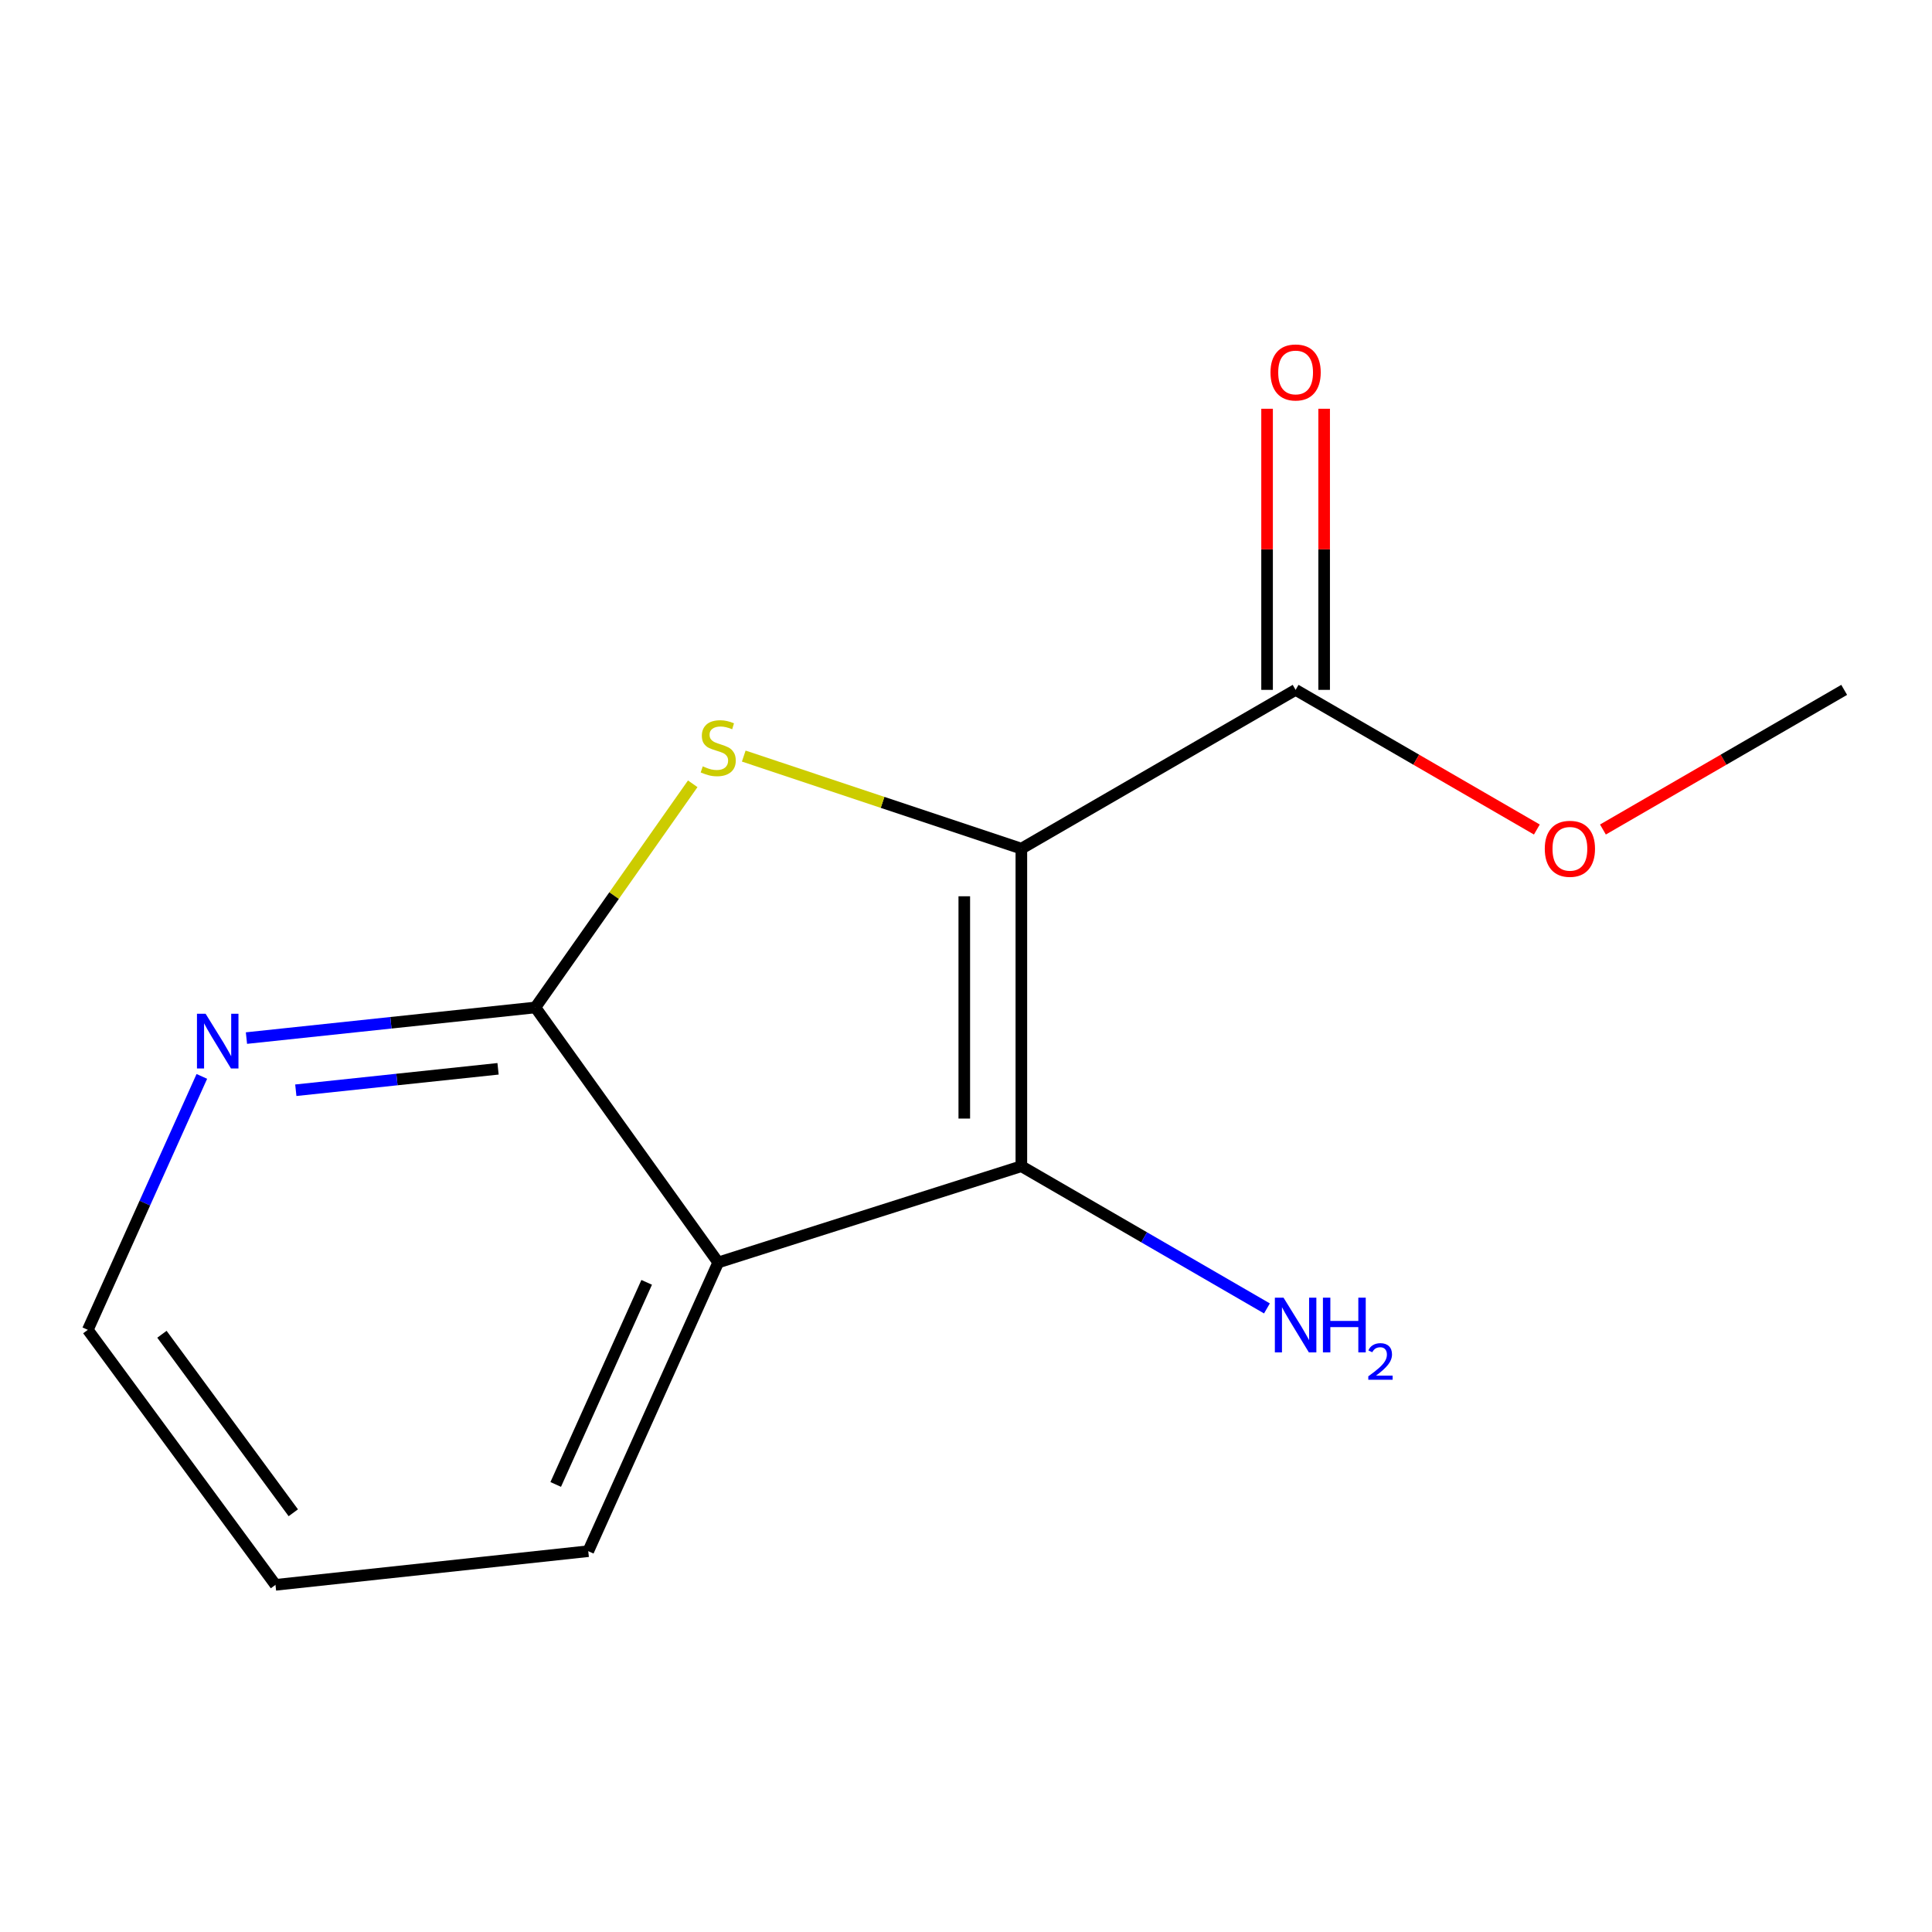 <?xml version='1.0' encoding='iso-8859-1'?>
<svg version='1.1' baseProfile='full'
              xmlns='http://www.w3.org/2000/svg'
                      xmlns:rdkit='http://www.rdkit.org/xml'
                      xmlns:xlink='http://www.w3.org/1999/xlink'
                  xml:space='preserve'
width='1000px' height='1000px' viewBox='0 0 1000 1000'>
<!-- END OF HEADER -->
<rect style='opacity:1.0;fill:#FFFFFF;stroke:none' width='1000' height='1000' x='0' y='0'> </rect>
<path class='bond-0' d='M 528.653,439.258 L 456.809,415.302' style='fill:none;fill-rule:evenodd;stroke:#000000;stroke-width:6px;stroke-linecap:butt;stroke-linejoin:miter;stroke-opacity:1' />
<path class='bond-0' d='M 456.809,415.302 L 384.965,391.347' style='fill:none;fill-rule:evenodd;stroke:#CCCC00;stroke-width:6px;stroke-linecap:butt;stroke-linejoin:miter;stroke-opacity:1' />
<path class='bond-1' d='M 528.653,439.258 L 528.653,603.628' style='fill:none;fill-rule:evenodd;stroke:#000000;stroke-width:6px;stroke-linecap:butt;stroke-linejoin:miter;stroke-opacity:1' />
<path class='bond-1' d='M 499.114,463.913 L 499.114,578.972' style='fill:none;fill-rule:evenodd;stroke:#000000;stroke-width:6px;stroke-linecap:butt;stroke-linejoin:miter;stroke-opacity:1' />
<path class='bond-4' d='M 528.653,439.258 L 670.606,357.073' style='fill:none;fill-rule:evenodd;stroke:#000000;stroke-width:6px;stroke-linecap:butt;stroke-linejoin:miter;stroke-opacity:1' />
<path class='bond-3' d='M 358.558,405.691 L 317.833,463.575' style='fill:none;fill-rule:evenodd;stroke:#CCCC00;stroke-width:6px;stroke-linecap:butt;stroke-linejoin:miter;stroke-opacity:1' />
<path class='bond-3' d='M 317.833,463.575 L 277.109,521.459' style='fill:none;fill-rule:evenodd;stroke:#000000;stroke-width:6px;stroke-linecap:butt;stroke-linejoin:miter;stroke-opacity:1' />
<path class='bond-2' d='M 528.653,603.628 L 371.75,653.451' style='fill:none;fill-rule:evenodd;stroke:#000000;stroke-width:6px;stroke-linecap:butt;stroke-linejoin:miter;stroke-opacity:1' />
<path class='bond-6' d='M 528.653,603.628 L 592.209,640.432' style='fill:none;fill-rule:evenodd;stroke:#000000;stroke-width:6px;stroke-linecap:butt;stroke-linejoin:miter;stroke-opacity:1' />
<path class='bond-6' d='M 592.209,640.432 L 655.765,677.236' style='fill:none;fill-rule:evenodd;stroke:#0000FF;stroke-width:6px;stroke-linecap:butt;stroke-linejoin:miter;stroke-opacity:1' />
<path class='bond-9' d='M 371.75,653.451 L 304.482,802.888' style='fill:none;fill-rule:evenodd;stroke:#000000;stroke-width:6px;stroke-linecap:butt;stroke-linejoin:miter;stroke-opacity:1' />
<path class='bond-9' d='M 334.724,663.741 L 287.636,768.347' style='fill:none;fill-rule:evenodd;stroke:#000000;stroke-width:6px;stroke-linecap:butt;stroke-linejoin:miter;stroke-opacity:1' />
<path class='bond-13' d='M 371.75,653.451 L 277.109,521.459' style='fill:none;fill-rule:evenodd;stroke:#000000;stroke-width:6px;stroke-linecap:butt;stroke-linejoin:miter;stroke-opacity:1' />
<path class='bond-5' d='M 277.109,521.459 L 202.336,529.385' style='fill:none;fill-rule:evenodd;stroke:#000000;stroke-width:6px;stroke-linecap:butt;stroke-linejoin:miter;stroke-opacity:1' />
<path class='bond-5' d='M 202.336,529.385 L 127.563,537.311' style='fill:none;fill-rule:evenodd;stroke:#0000FF;stroke-width:6px;stroke-linecap:butt;stroke-linejoin:miter;stroke-opacity:1' />
<path class='bond-5' d='M 257.791,553.212 L 205.45,558.76' style='fill:none;fill-rule:evenodd;stroke:#000000;stroke-width:6px;stroke-linecap:butt;stroke-linejoin:miter;stroke-opacity:1' />
<path class='bond-5' d='M 205.45,558.76 L 153.109,564.308' style='fill:none;fill-rule:evenodd;stroke:#0000FF;stroke-width:6px;stroke-linecap:butt;stroke-linejoin:miter;stroke-opacity:1' />
<path class='bond-7' d='M 685.376,357.073 L 685.376,284.322' style='fill:none;fill-rule:evenodd;stroke:#000000;stroke-width:6px;stroke-linecap:butt;stroke-linejoin:miter;stroke-opacity:1' />
<path class='bond-7' d='M 685.376,284.322 L 685.376,211.572' style='fill:none;fill-rule:evenodd;stroke:#FF0000;stroke-width:6px;stroke-linecap:butt;stroke-linejoin:miter;stroke-opacity:1' />
<path class='bond-7' d='M 655.837,357.073 L 655.837,284.322' style='fill:none;fill-rule:evenodd;stroke:#000000;stroke-width:6px;stroke-linecap:butt;stroke-linejoin:miter;stroke-opacity:1' />
<path class='bond-7' d='M 655.837,284.322 L 655.837,211.572' style='fill:none;fill-rule:evenodd;stroke:#FF0000;stroke-width:6px;stroke-linecap:butt;stroke-linejoin:miter;stroke-opacity:1' />
<path class='bond-8' d='M 670.606,357.073 L 733.041,393.215' style='fill:none;fill-rule:evenodd;stroke:#000000;stroke-width:6px;stroke-linecap:butt;stroke-linejoin:miter;stroke-opacity:1' />
<path class='bond-8' d='M 733.041,393.215 L 795.475,429.358' style='fill:none;fill-rule:evenodd;stroke:#FF0000;stroke-width:6px;stroke-linecap:butt;stroke-linejoin:miter;stroke-opacity:1' />
<path class='bond-10' d='M 104.475,557.144 L 74.965,622.734' style='fill:none;fill-rule:evenodd;stroke:#0000FF;stroke-width:6px;stroke-linecap:butt;stroke-linejoin:miter;stroke-opacity:1' />
<path class='bond-10' d='M 74.965,622.734 L 45.455,688.324' style='fill:none;fill-rule:evenodd;stroke:#000000;stroke-width:6px;stroke-linecap:butt;stroke-linejoin:miter;stroke-opacity:1' />
<path class='bond-11' d='M 829.677,429.358 L 892.111,393.215' style='fill:none;fill-rule:evenodd;stroke:#FF0000;stroke-width:6px;stroke-linecap:butt;stroke-linejoin:miter;stroke-opacity:1' />
<path class='bond-11' d='M 892.111,393.215 L 954.545,357.073' style='fill:none;fill-rule:evenodd;stroke:#000000;stroke-width:6px;stroke-linecap:butt;stroke-linejoin:miter;stroke-opacity:1' />
<path class='bond-12' d='M 304.482,802.888 L 142.59,820.316' style='fill:none;fill-rule:evenodd;stroke:#000000;stroke-width:6px;stroke-linecap:butt;stroke-linejoin:miter;stroke-opacity:1' />
<path class='bond-14' d='M 45.455,688.324 L 142.59,820.316' style='fill:none;fill-rule:evenodd;stroke:#000000;stroke-width:6px;stroke-linecap:butt;stroke-linejoin:miter;stroke-opacity:1' />
<path class='bond-14' d='M 83.816,690.614 L 151.811,783.009' style='fill:none;fill-rule:evenodd;stroke:#000000;stroke-width:6px;stroke-linecap:butt;stroke-linejoin:miter;stroke-opacity:1' />
<path  class='atom-1' d='M 363.75 396.66
Q 364.07 396.78, 365.39 397.34
Q 366.71 397.9, 368.15 398.26
Q 369.63 398.58, 371.07 398.58
Q 373.75 398.58, 375.31 397.3
Q 376.87 395.98, 376.87 393.7
Q 376.87 392.14, 376.07 391.18
Q 375.31 390.22, 374.11 389.7
Q 372.91 389.18, 370.91 388.58
Q 368.39 387.82, 366.87 387.1
Q 365.39 386.38, 364.31 384.86
Q 363.27 383.34, 363.27 380.78
Q 363.27 377.22, 365.67 375.02
Q 368.11 372.82, 372.91 372.82
Q 376.19 372.82, 379.91 374.38
L 378.99 377.46
Q 375.59 376.06, 373.03 376.06
Q 370.27 376.06, 368.75 377.22
Q 367.23 378.34, 367.27 380.3
Q 367.27 381.82, 368.03 382.74
Q 368.83 383.66, 369.95 384.18
Q 371.11 384.7, 373.03 385.3
Q 375.59 386.1, 377.11 386.9
Q 378.63 387.7, 379.71 389.34
Q 380.83 390.94, 380.83 393.7
Q 380.83 397.62, 378.19 399.74
Q 375.59 401.82, 371.23 401.82
Q 368.71 401.82, 366.79 401.26
Q 364.91 400.74, 362.67 399.82
L 363.75 396.66
' fill='#CCCC00'/>
<path  class='atom-6' d='M 106.429 524.728
L 115.709 539.728
Q 116.629 541.208, 118.109 543.888
Q 119.589 546.568, 119.669 546.728
L 119.669 524.728
L 123.429 524.728
L 123.429 553.048
L 119.549 553.048
L 109.589 536.648
Q 108.429 534.728, 107.189 532.528
Q 105.989 530.328, 105.629 529.648
L 105.629 553.048
L 101.949 553.048
L 101.949 524.728
L 106.429 524.728
' fill='#0000FF'/>
<path  class='atom-7' d='M 664.346 671.67
L 673.626 686.67
Q 674.546 688.15, 676.026 690.83
Q 677.506 693.51, 677.586 693.67
L 677.586 671.67
L 681.346 671.67
L 681.346 699.99
L 677.466 699.99
L 667.506 683.59
Q 666.346 681.67, 665.106 679.47
Q 663.906 677.27, 663.546 676.59
L 663.546 699.99
L 659.866 699.99
L 659.866 671.67
L 664.346 671.67
' fill='#0000FF'/>
<path  class='atom-7' d='M 684.746 671.67
L 688.586 671.67
L 688.586 683.71
L 703.066 683.71
L 703.066 671.67
L 706.906 671.67
L 706.906 699.99
L 703.066 699.99
L 703.066 686.91
L 688.586 686.91
L 688.586 699.99
L 684.746 699.99
L 684.746 671.67
' fill='#0000FF'/>
<path  class='atom-7' d='M 708.279 698.996
Q 708.966 697.227, 710.602 696.25
Q 712.239 695.247, 714.51 695.247
Q 717.334 695.247, 718.918 696.778
Q 720.502 698.31, 720.502 701.029
Q 720.502 703.801, 718.443 706.388
Q 716.41 708.975, 712.186 712.038
L 720.819 712.038
L 720.819 714.15
L 708.226 714.15
L 708.226 712.381
Q 711.711 709.899, 713.77 708.051
Q 715.856 706.203, 716.859 704.54
Q 717.862 702.877, 717.862 701.161
Q 717.862 699.366, 716.965 698.362
Q 716.067 697.359, 714.51 697.359
Q 713.005 697.359, 712.002 697.966
Q 710.998 698.574, 710.286 699.92
L 708.279 698.996
' fill='#0000FF'/>
<path  class='atom-8' d='M 657.606 192.782
Q 657.606 185.982, 660.966 182.182
Q 664.326 178.382, 670.606 178.382
Q 676.886 178.382, 680.246 182.182
Q 683.606 185.982, 683.606 192.782
Q 683.606 199.662, 680.206 203.582
Q 676.806 207.462, 670.606 207.462
Q 664.366 207.462, 660.966 203.582
Q 657.606 199.702, 657.606 192.782
M 670.606 204.262
Q 674.926 204.262, 677.246 201.382
Q 679.606 198.462, 679.606 192.782
Q 679.606 187.222, 677.246 184.422
Q 674.926 181.582, 670.606 181.582
Q 666.286 181.582, 663.926 184.382
Q 661.606 187.182, 661.606 192.782
Q 661.606 198.502, 663.926 201.382
Q 666.286 204.262, 670.606 204.262
' fill='#FF0000'/>
<path  class='atom-9' d='M 799.576 439.338
Q 799.576 432.538, 802.936 428.738
Q 806.296 424.938, 812.576 424.938
Q 818.856 424.938, 822.216 428.738
Q 825.576 432.538, 825.576 439.338
Q 825.576 446.218, 822.176 450.138
Q 818.776 454.018, 812.576 454.018
Q 806.336 454.018, 802.936 450.138
Q 799.576 446.258, 799.576 439.338
M 812.576 450.818
Q 816.896 450.818, 819.216 447.938
Q 821.576 445.018, 821.576 439.338
Q 821.576 433.778, 819.216 430.978
Q 816.896 428.138, 812.576 428.138
Q 808.256 428.138, 805.896 430.938
Q 803.576 433.738, 803.576 439.338
Q 803.576 445.058, 805.896 447.938
Q 808.256 450.818, 812.576 450.818
' fill='#FF0000'/>
</svg>
